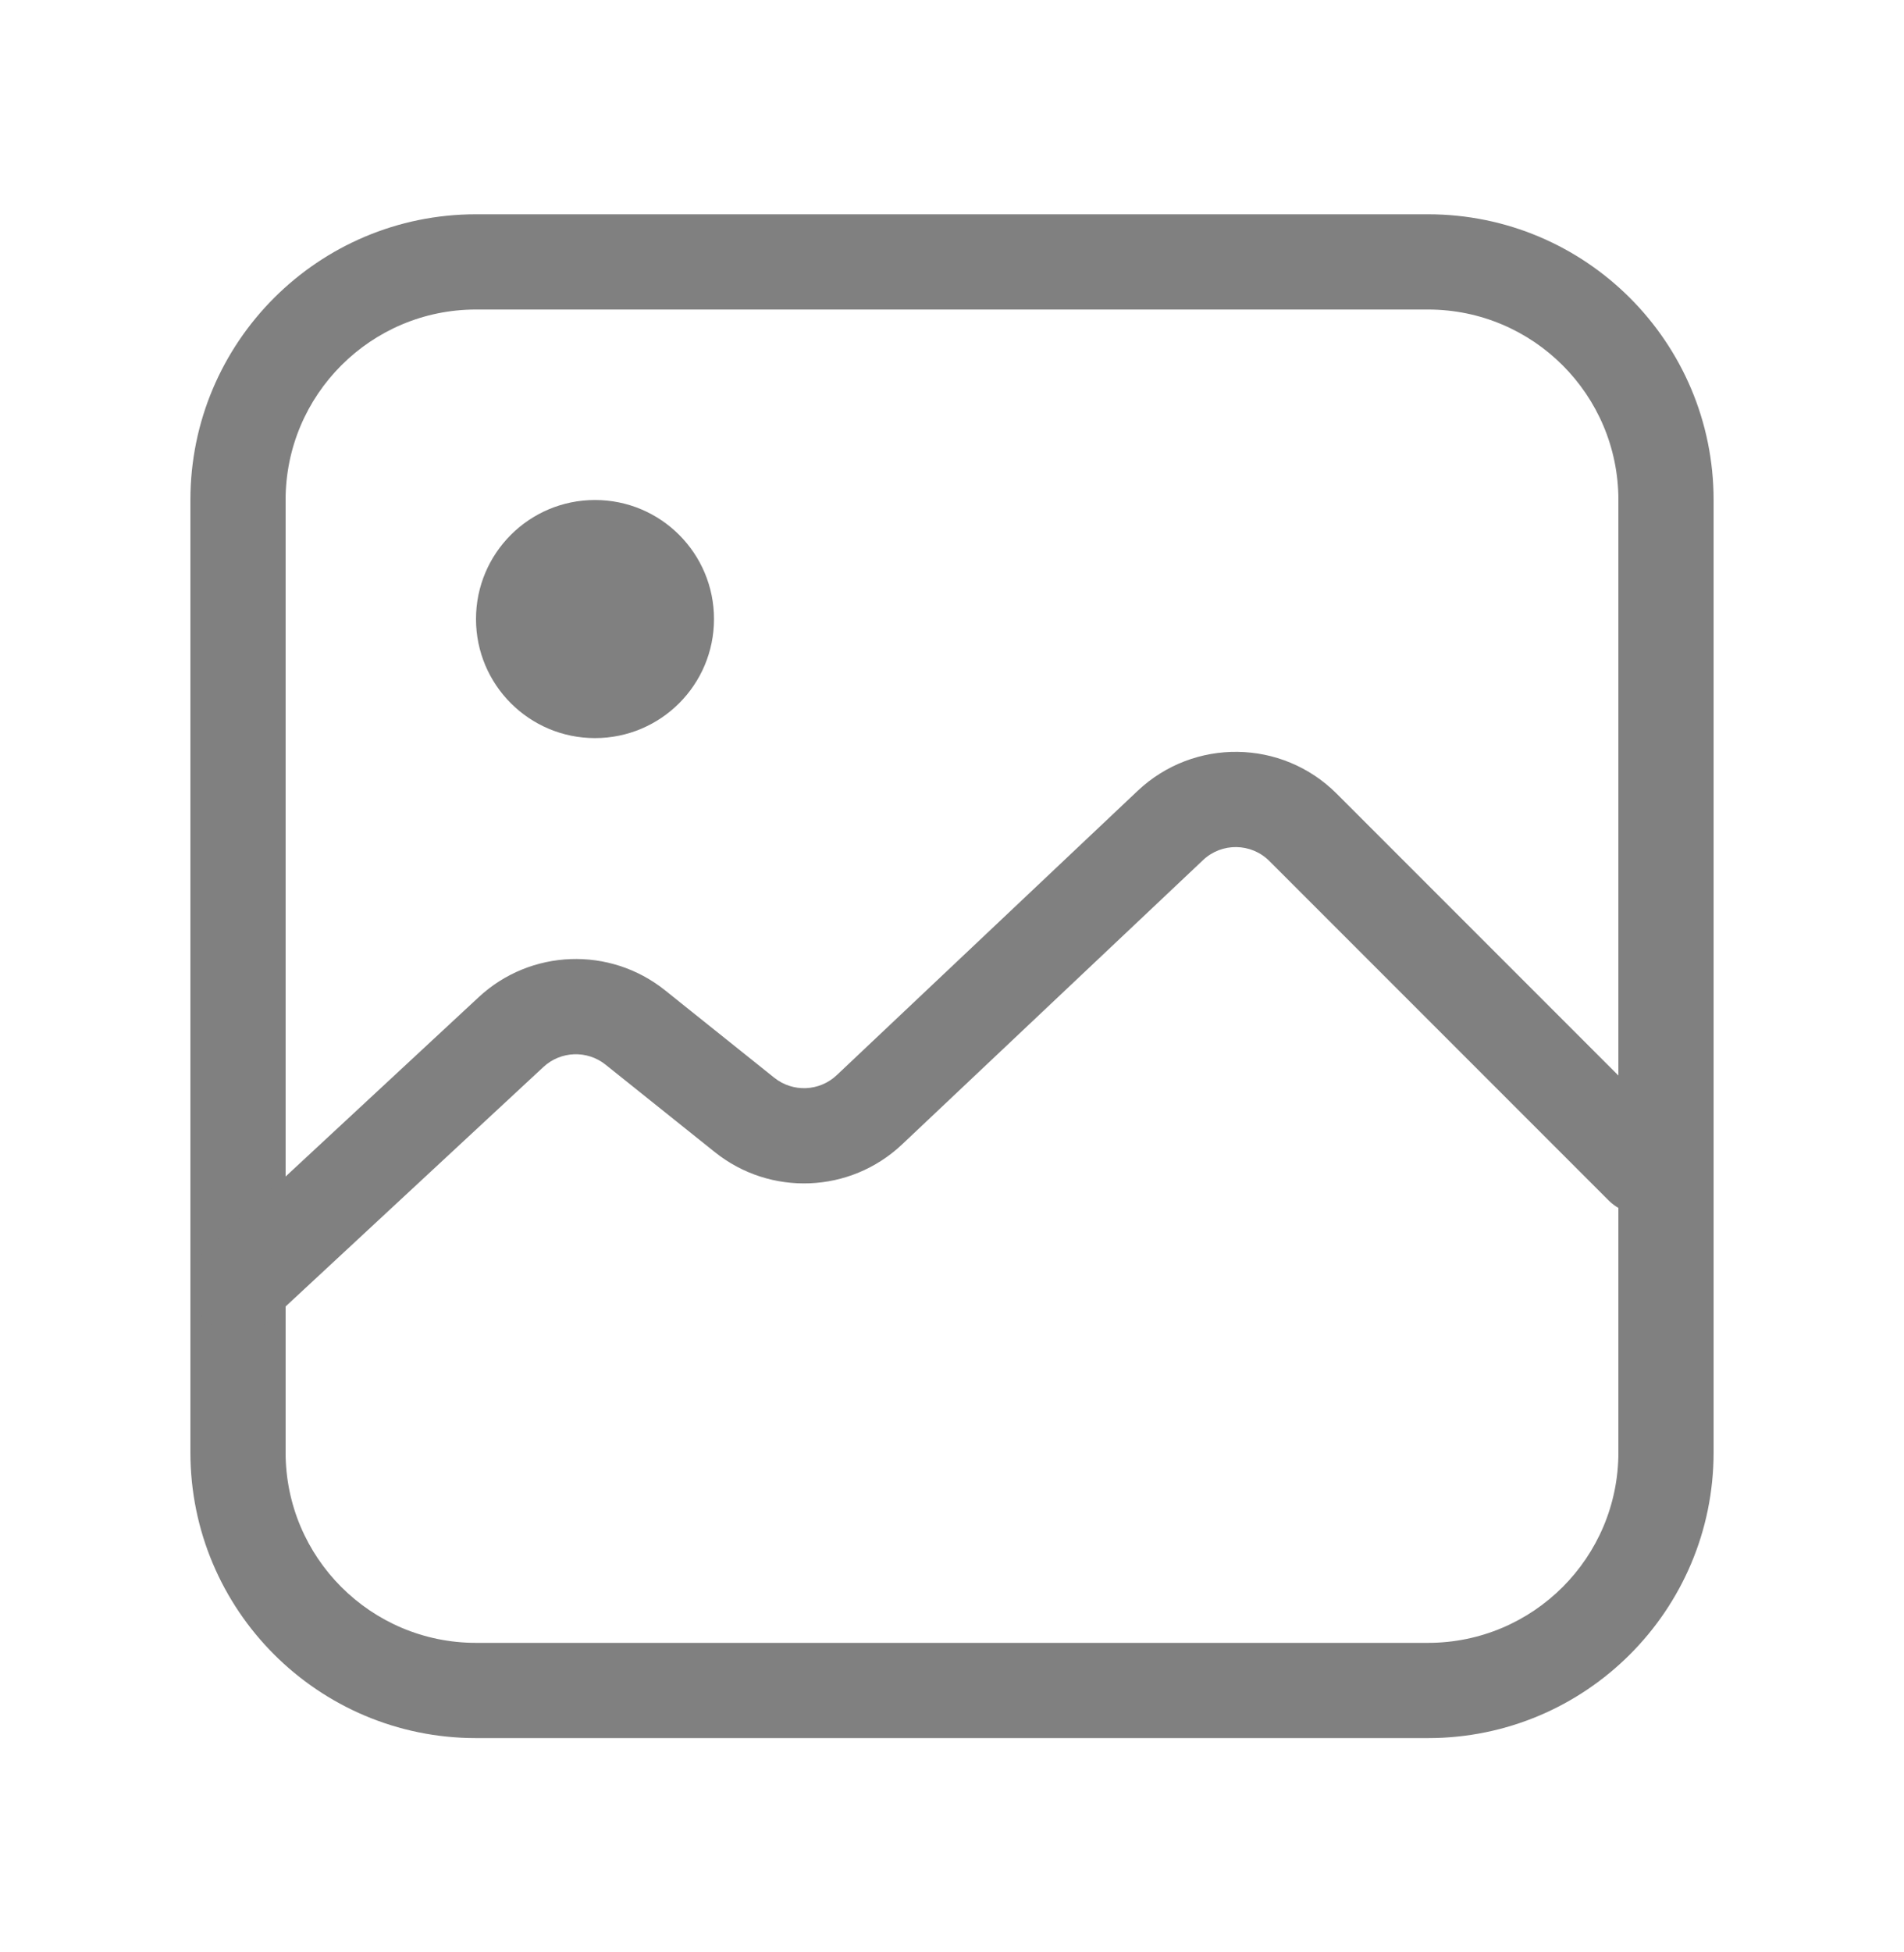<svg width="40" height="41" viewBox="0 0 40 41" fill="none" xmlns="http://www.w3.org/2000/svg">
<path fill-rule="evenodd" clip-rule="evenodd" d="M30 6.5H10C7.791 6.5 6 8.291 6 10.5V30.5C6 32.709 7.791 34.5 10 34.5H30C32.209 34.5 34 32.709 34 30.5V10.5C34 8.291 32.209 6.5 30 6.5ZM10 4.5C6.686 4.5 4 7.186 4 10.5V30.5C4 33.814 6.686 36.5 10 36.5H30C33.314 36.5 36 33.814 36 30.5V10.5C36 7.186 33.314 4.5 30 4.5H10Z" fill="#808080"/>
<path d="M15 13C15 14.381 13.881 15.5 12.5 15.5C11.119 15.5 10 14.381 10 13C10 11.619 11.119 10.5 12.5 10.5C13.881 10.5 15 11.619 15 13Z" fill="#808080"/>
<path fill-rule="evenodd" clip-rule="evenodd" d="M26.667 18.081C26.285 17.699 25.667 17.69 25.274 18.062L18.951 24.033C17.863 25.06 16.185 25.129 15.017 24.194L12.722 22.358C12.335 22.049 11.78 22.069 11.417 22.406L5.68 27.733C5.276 28.109 4.643 28.085 4.267 27.68C3.891 27.276 3.915 26.643 4.32 26.267L10.056 20.941C11.145 19.929 12.811 19.868 13.971 20.796L16.267 22.633C16.656 22.944 17.215 22.921 17.578 22.579L23.9 16.608C25.081 15.493 26.933 15.519 28.081 16.667L35.207 23.793C35.598 24.183 35.598 24.817 35.207 25.207C34.817 25.598 34.183 25.598 33.793 25.207L26.667 18.081Z" fill="#808080"/>
</svg>
